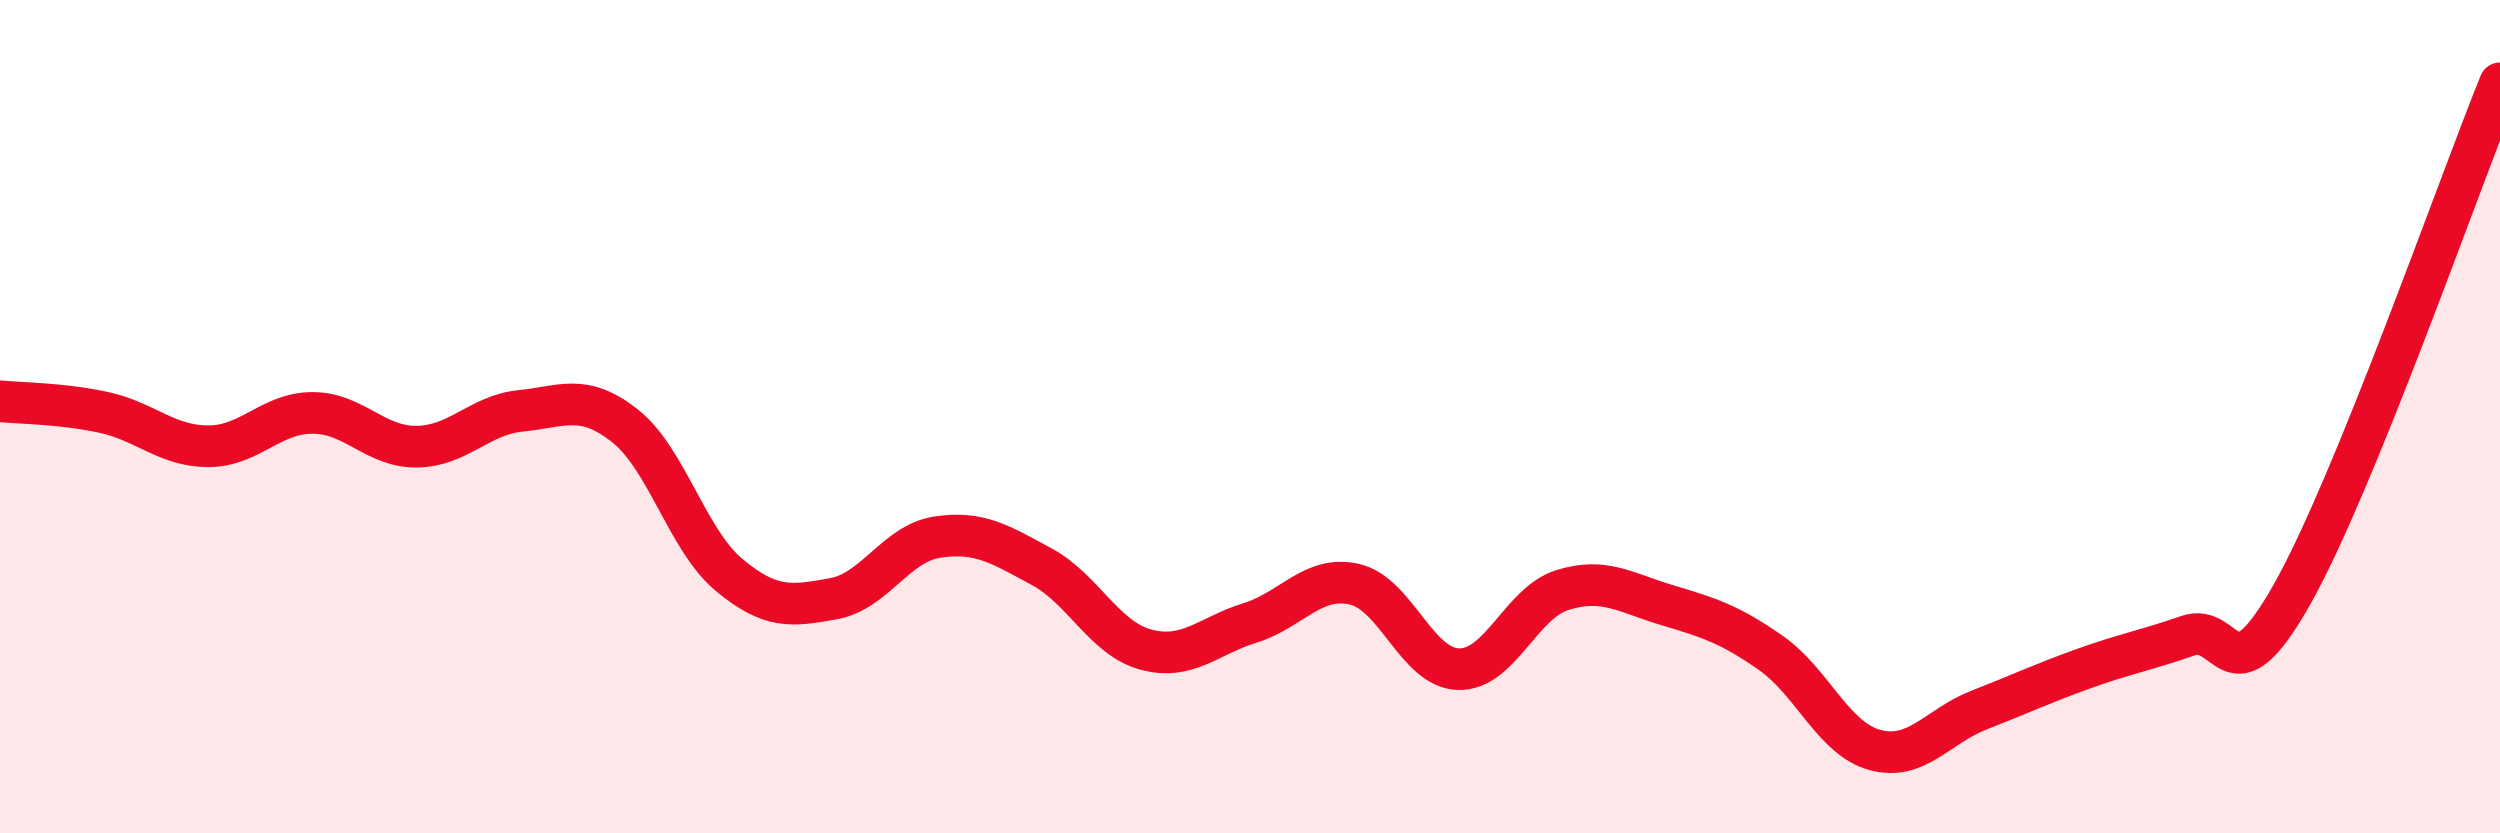 
    <svg width="60" height="20" viewBox="0 0 60 20" xmlns="http://www.w3.org/2000/svg">
      <path
        d="M 0,9.63 C 0.5,9.68 1.5,9.68 2.5,9.9 C 3.5,10.12 4,10.71 5,10.71 C 6,10.71 6.5,9.91 7.5,9.91 C 8.5,9.91 9,10.73 10,10.72 C 11,10.71 11.5,9.96 12.5,9.86 C 13.5,9.76 14,9.43 15,10.22 C 16,11.01 16.5,12.97 17.5,13.8 C 18.5,14.63 19,14.55 20,14.37 C 21,14.19 21.5,13.04 22.5,12.89 C 23.5,12.74 24,13.06 25,13.6 C 26,14.14 26.5,15.32 27.5,15.59 C 28.5,15.86 29,15.26 30,14.95 C 31,14.64 31.5,13.8 32.5,14.02 C 33.5,14.24 34,16.03 35,16.06 C 36,16.09 36.5,14.47 37.5,14.16 C 38.5,13.85 39,14.22 40,14.52 C 41,14.82 41.5,14.97 42.5,15.67 C 43.5,16.37 44,17.73 45,18 C 46,18.27 46.5,17.43 47.5,17.04 C 48.5,16.65 49,16.41 50,16.05 C 51,15.69 51.5,15.61 52.5,15.26 C 53.5,14.91 53.5,16.93 55,14.28 C 56.5,11.63 59,4.46 60,2L60 20L0 20Z"
        fill="#EB0A25"
        opacity="0.1"
        stroke-linecap="round"
        stroke-linejoin="round"
      />
      <path
        d="M 0,9.63 C 0.5,9.68 1.5,9.68 2.5,9.9 C 3.5,10.12 4,10.71 5,10.71 C 6,10.71 6.5,9.91 7.5,9.91 C 8.5,9.91 9,10.73 10,10.72 C 11,10.71 11.5,9.96 12.5,9.86 C 13.5,9.76 14,9.43 15,10.22 C 16,11.01 16.5,12.97 17.5,13.8 C 18.5,14.63 19,14.55 20,14.37 C 21,14.19 21.5,13.04 22.5,12.89 C 23.5,12.74 24,13.06 25,13.6 C 26,14.14 26.5,15.32 27.5,15.59 C 28.5,15.86 29,15.26 30,14.95 C 31,14.64 31.5,13.8 32.5,14.02 C 33.5,14.24 34,16.03 35,16.06 C 36,16.09 36.5,14.47 37.5,14.16 C 38.5,13.85 39,14.22 40,14.52 C 41,14.82 41.5,14.97 42.5,15.67 C 43.5,16.37 44,17.73 45,18 C 46,18.27 46.5,17.43 47.5,17.04 C 48.5,16.65 49,16.41 50,16.05 C 51,15.69 51.5,15.61 52.5,15.26 C 53.5,14.91 53.5,16.93 55,14.28 C 56.5,11.63 59,4.46 60,2"
        stroke="#EB0A25"
        stroke-width="1"
        fill="none"
        stroke-linecap="round"
        stroke-linejoin="round"
      />
    </svg>
  